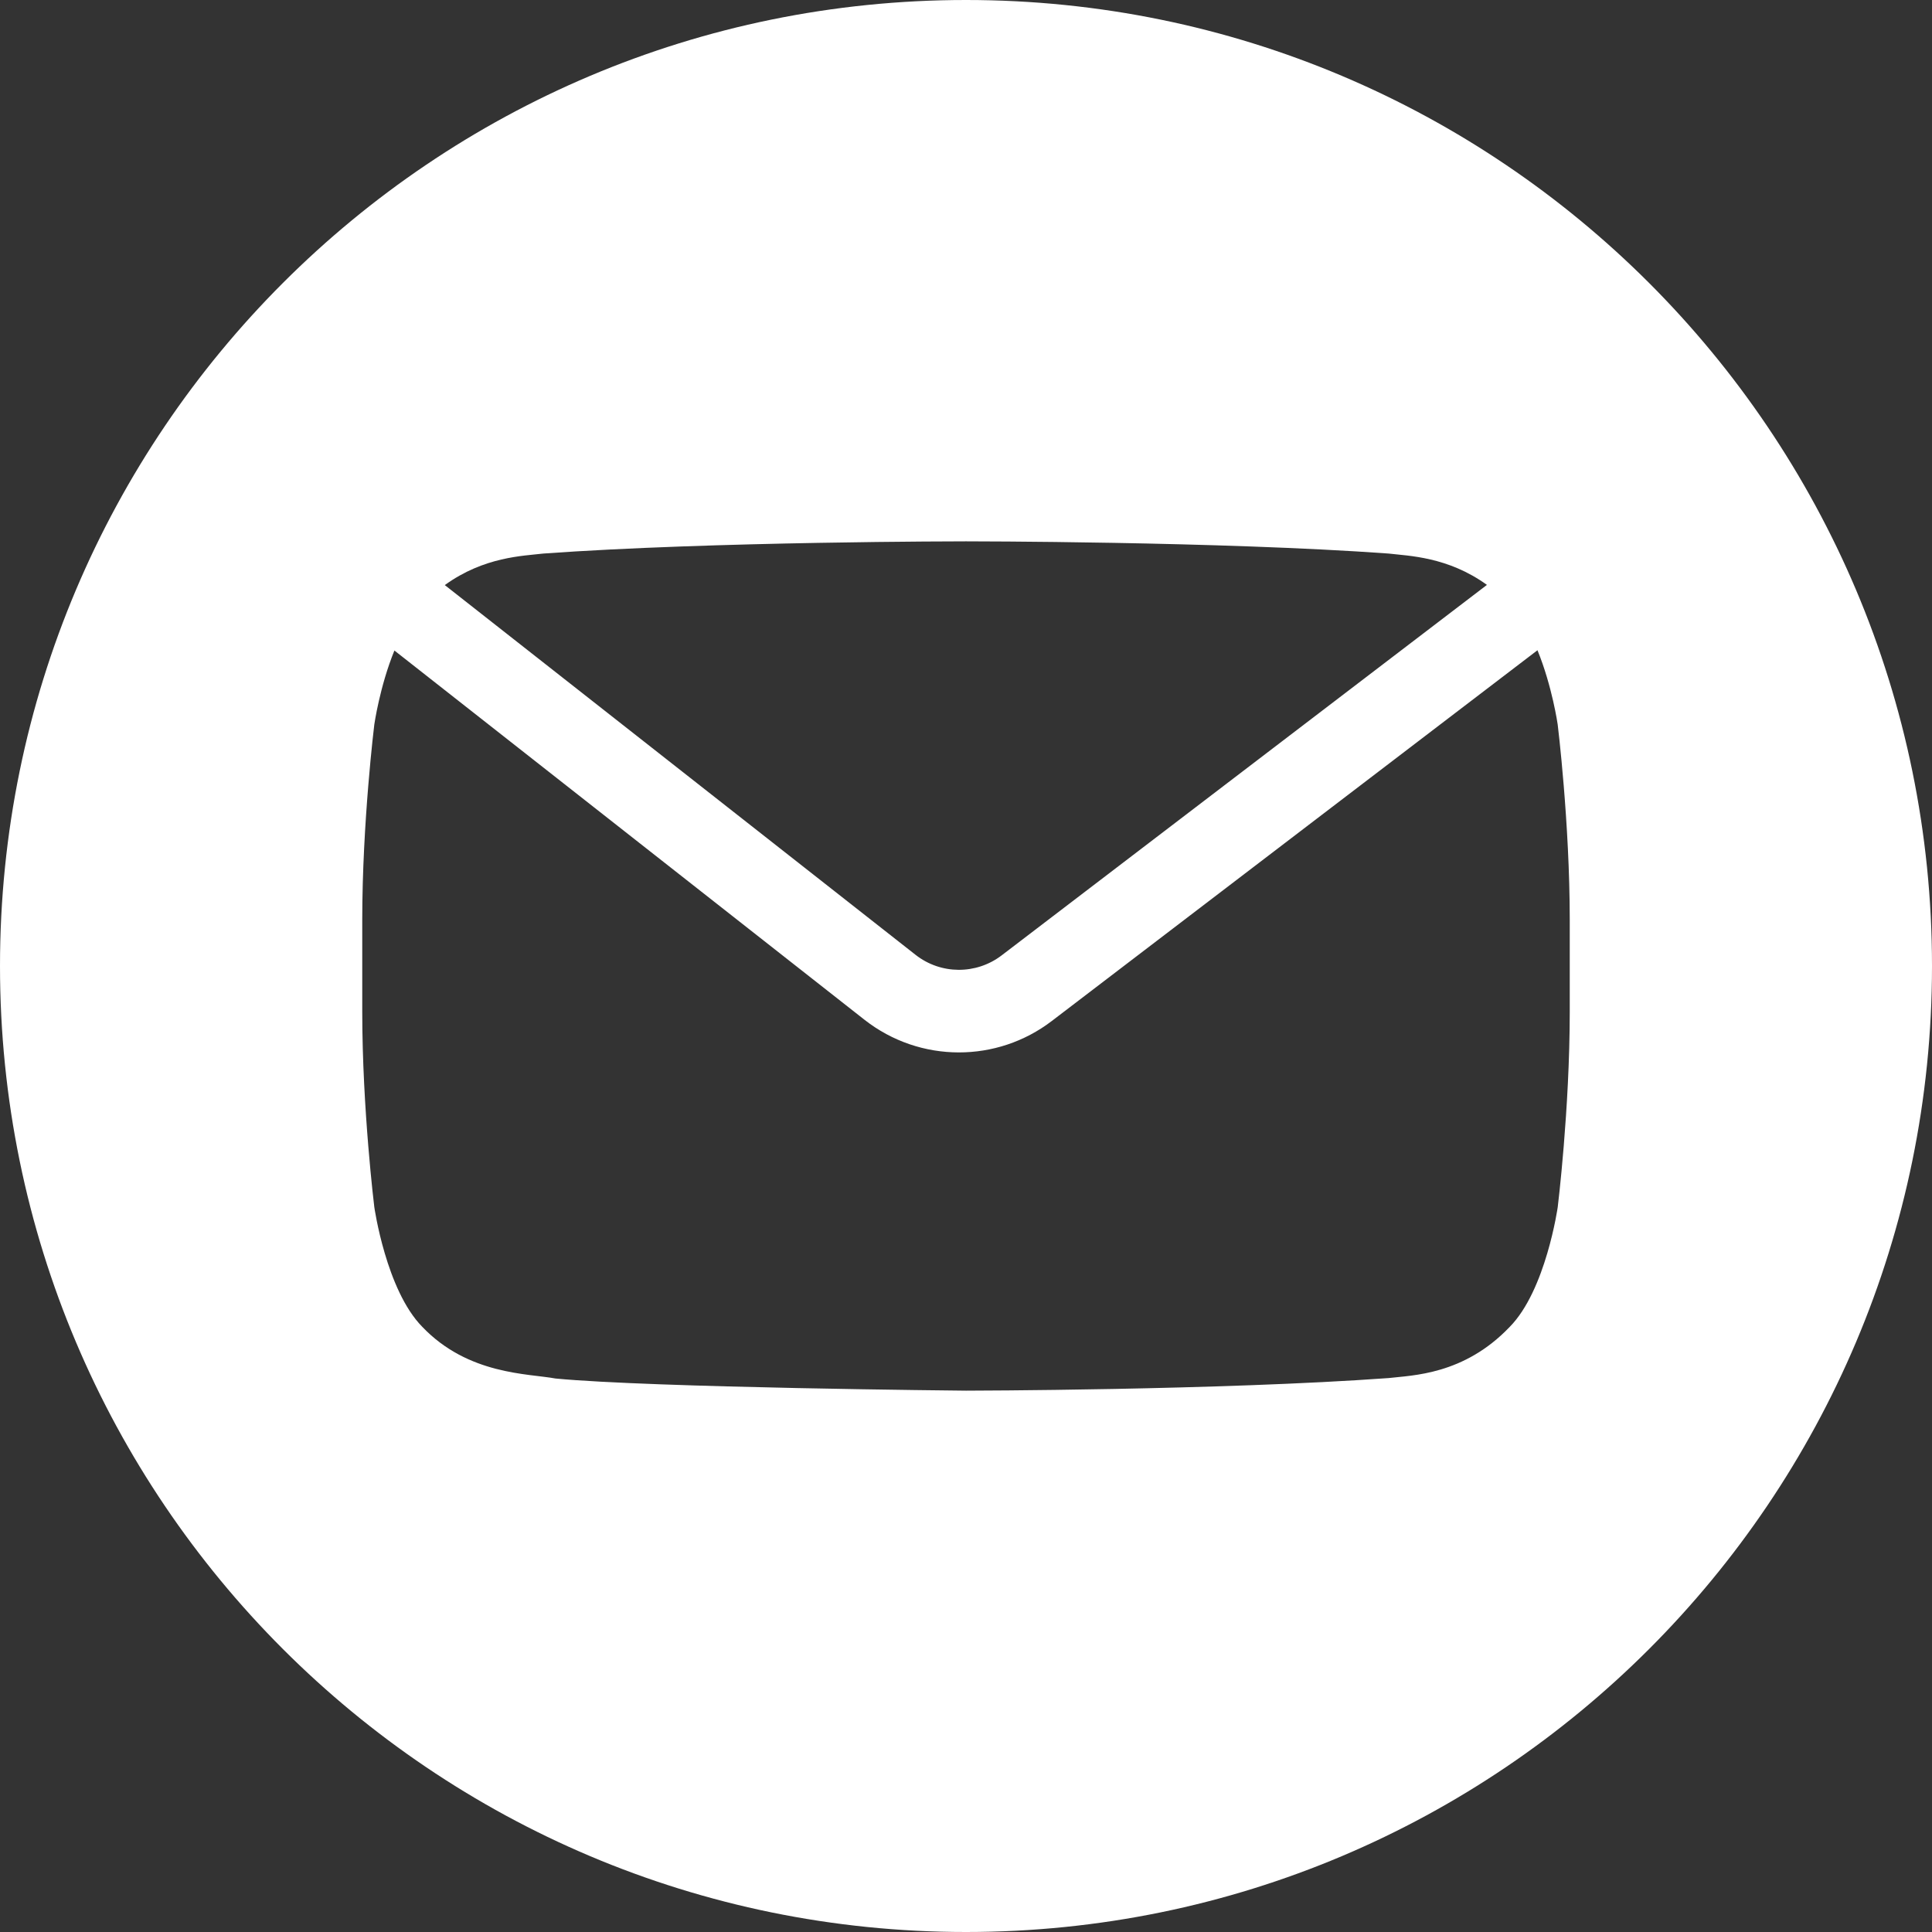 <svg width="96" height="96" viewBox="0 0 96 96" fill="none" xmlns="http://www.w3.org/2000/svg">
<rect x="0" y="0" width="96" height="96" fill="#333333" stroke="none"/>
<path fill-rule="evenodd" clip-rule="evenodd" d="M78 50.267C78 55.121 77.403 59.979 77.403 59.979C77.403 59.979 76.816 64.11 75.016 65.933C72.735 68.324 70.178 68.335 69.004 68.475C60.608 69.083 48.001 69.101 48.001 69.101C48.001 69.101 32.4 68.959 27.599 68.497C26.265 68.247 23.267 68.323 20.985 65.931C19.185 64.11 18.599 59.977 18.599 59.977C18.599 59.977 18 55.121 18 50.267V45.714C18 40.858 18.599 36.003 18.599 36.003C18.599 36.003 18.868 34.112 19.598 32.324L42.955 50.671C44.333 51.752 45.99 52.294 47.649 52.294C49.273 52.294 50.898 51.775 52.26 50.735L76.396 32.31C77.13 34.101 77.401 36.003 77.401 36.003C77.401 36.003 78 40.858 78 45.714V50.267ZM26.995 27.506C35.389 26.899 47.985 26.899 47.985 26.899H48.014C48.014 26.899 60.611 26.899 69.004 27.506C69.985 27.624 71.937 27.656 73.885 29.063L49.77 47.473C48.503 48.439 46.743 48.428 45.491 47.443L22.102 29.073C24.054 27.656 26.012 27.624 26.995 27.506V27.506ZM48 0C21.491 0 0 21.49 0 48C0 74.51 21.491 96 48 96C74.51 96 96 74.51 96 48C96 21.49 74.51 0 48 0V0Z" fill="white"/>
</svg>
